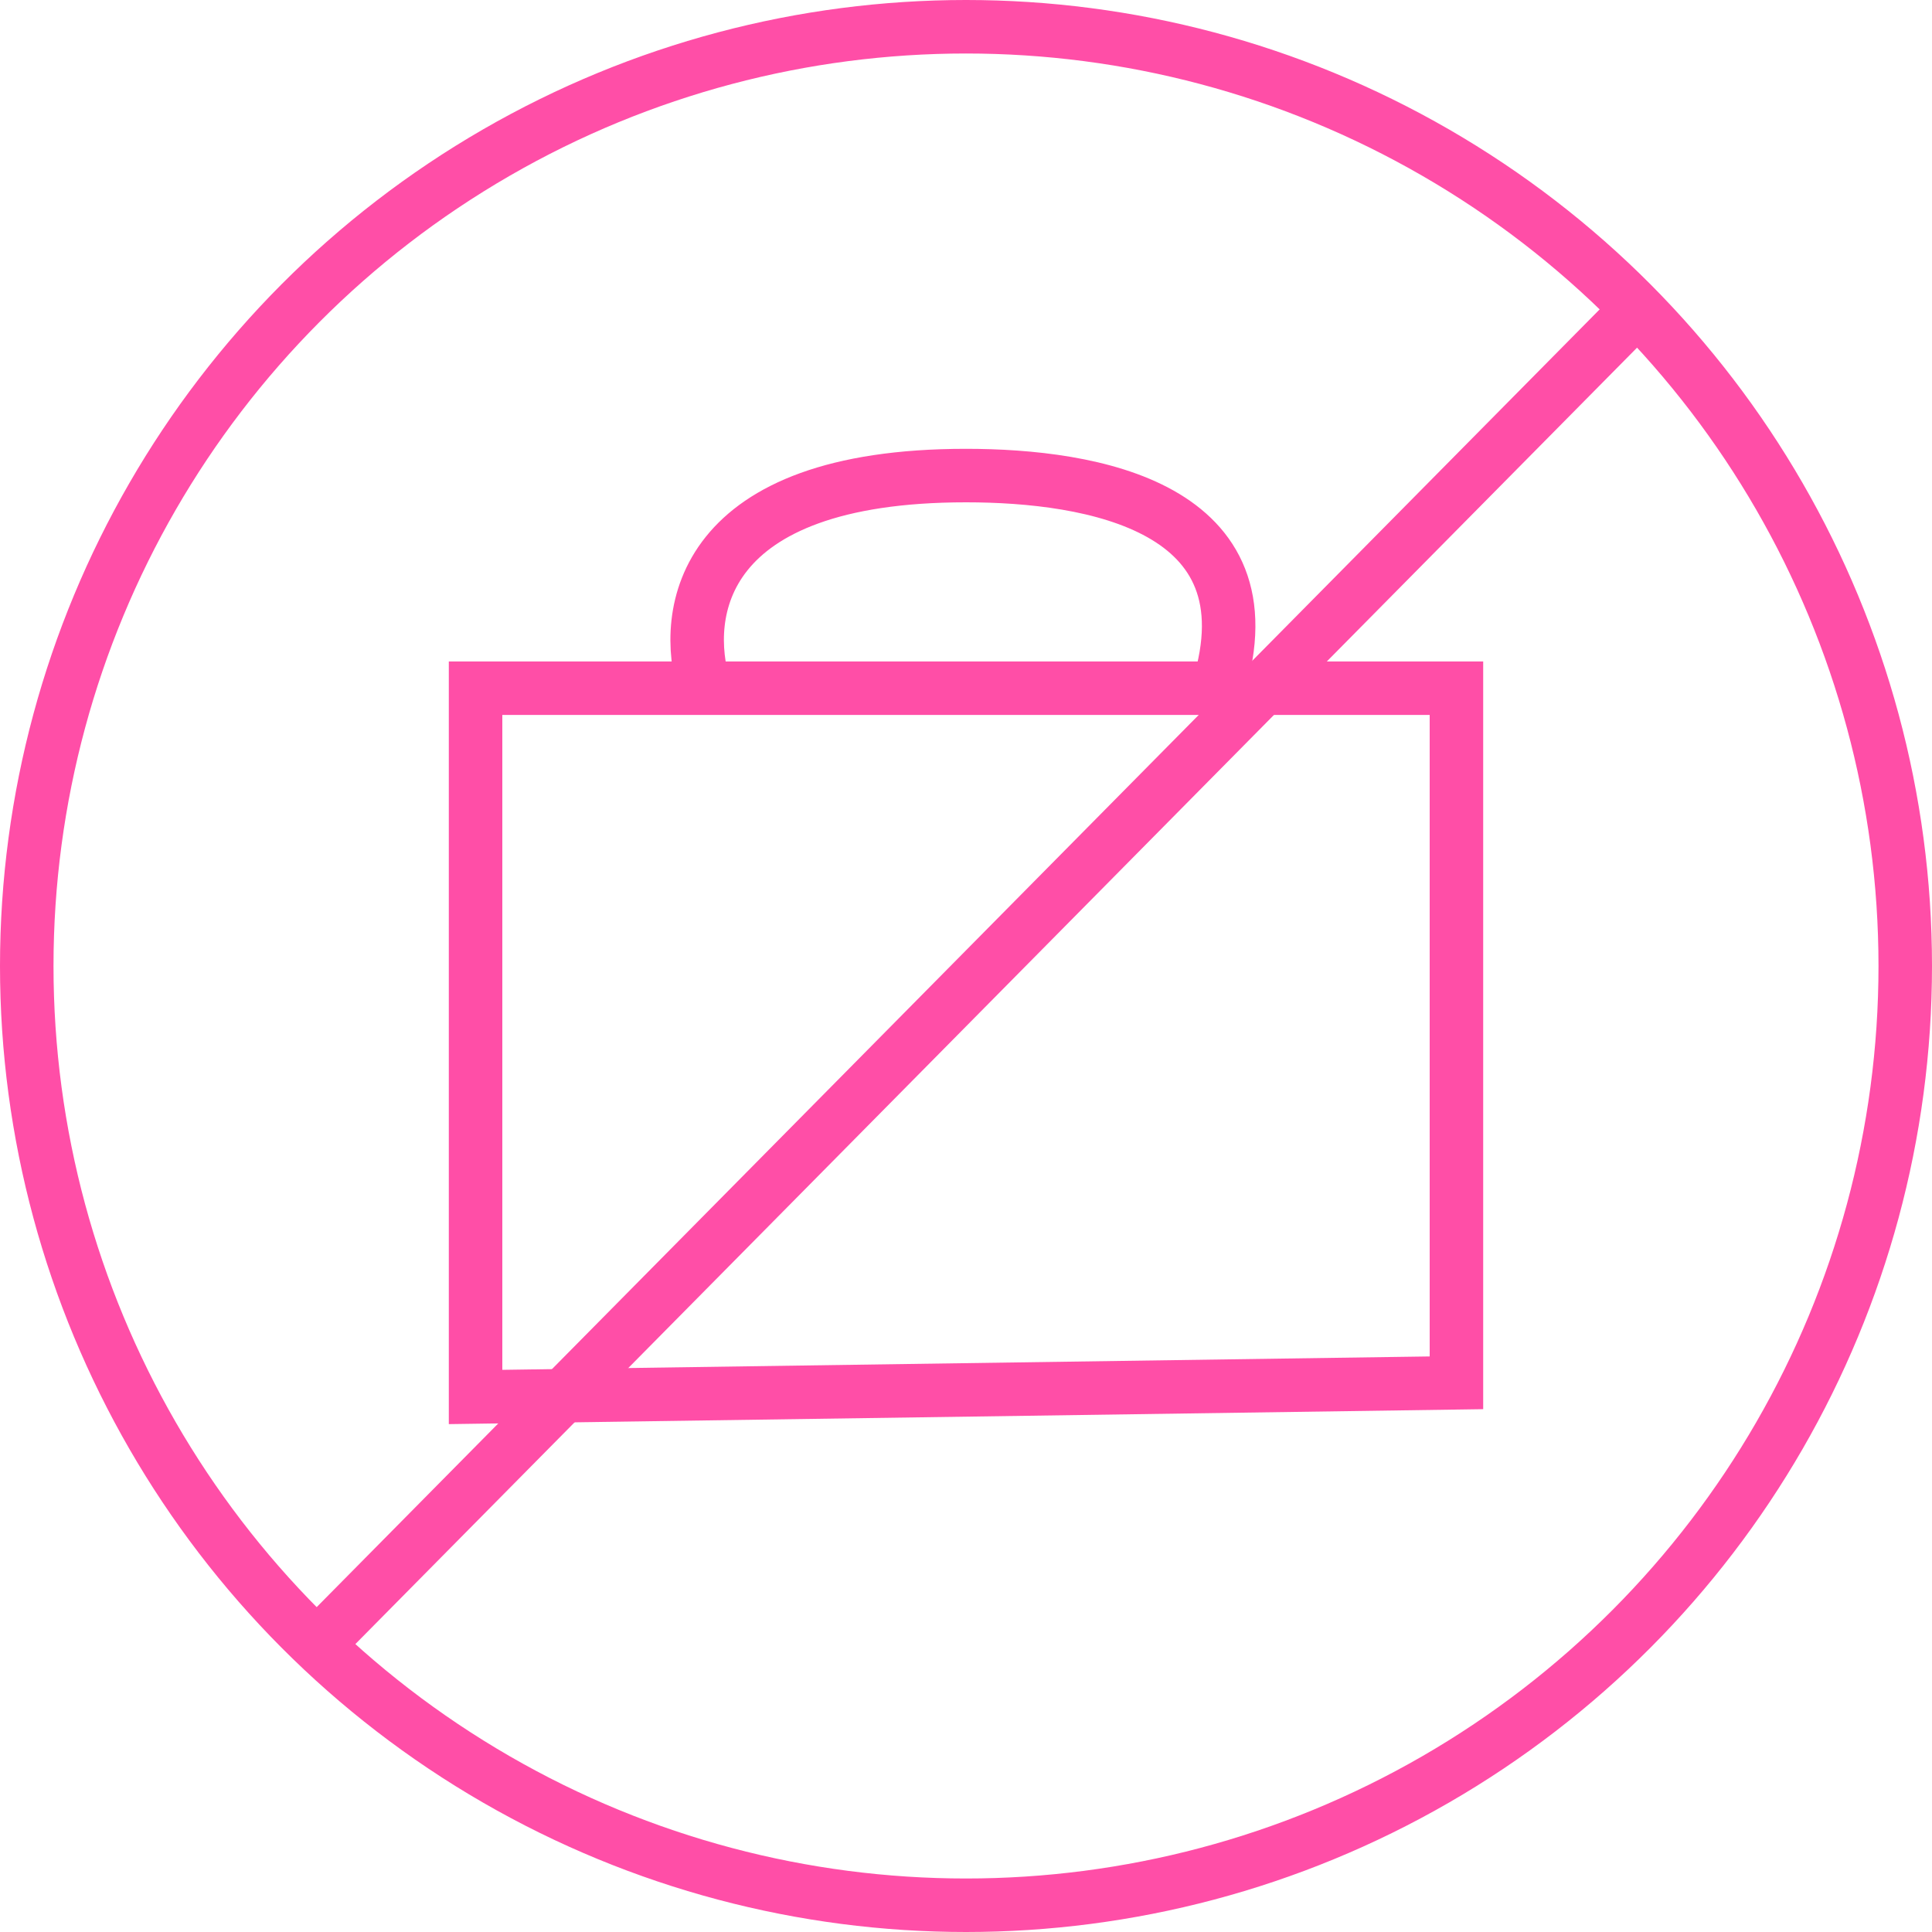 <?xml version="1.0" encoding="UTF-8"?> <svg xmlns="http://www.w3.org/2000/svg" width="65" height="65" viewBox="0 0 65 65" fill="none"> <circle cx="32.5" cy="32.5" r="31.6" stroke="#FF4EA7" stroke-width="1.8"></circle> <path d="M54.5 11L11 55" stroke="#FF4EA7" stroke-width="1.8"></path> <path d="M23.702 23.154H16V47L49 46.523V23.154H40.986M23.702 23.154C22.917 20.61 23.543 16 32.5 16C36.743 16 42.871 17.05 40.986 23.154M23.702 23.154H40.986" stroke="#FF4EA7" stroke-width="1.8"></path> </svg> 